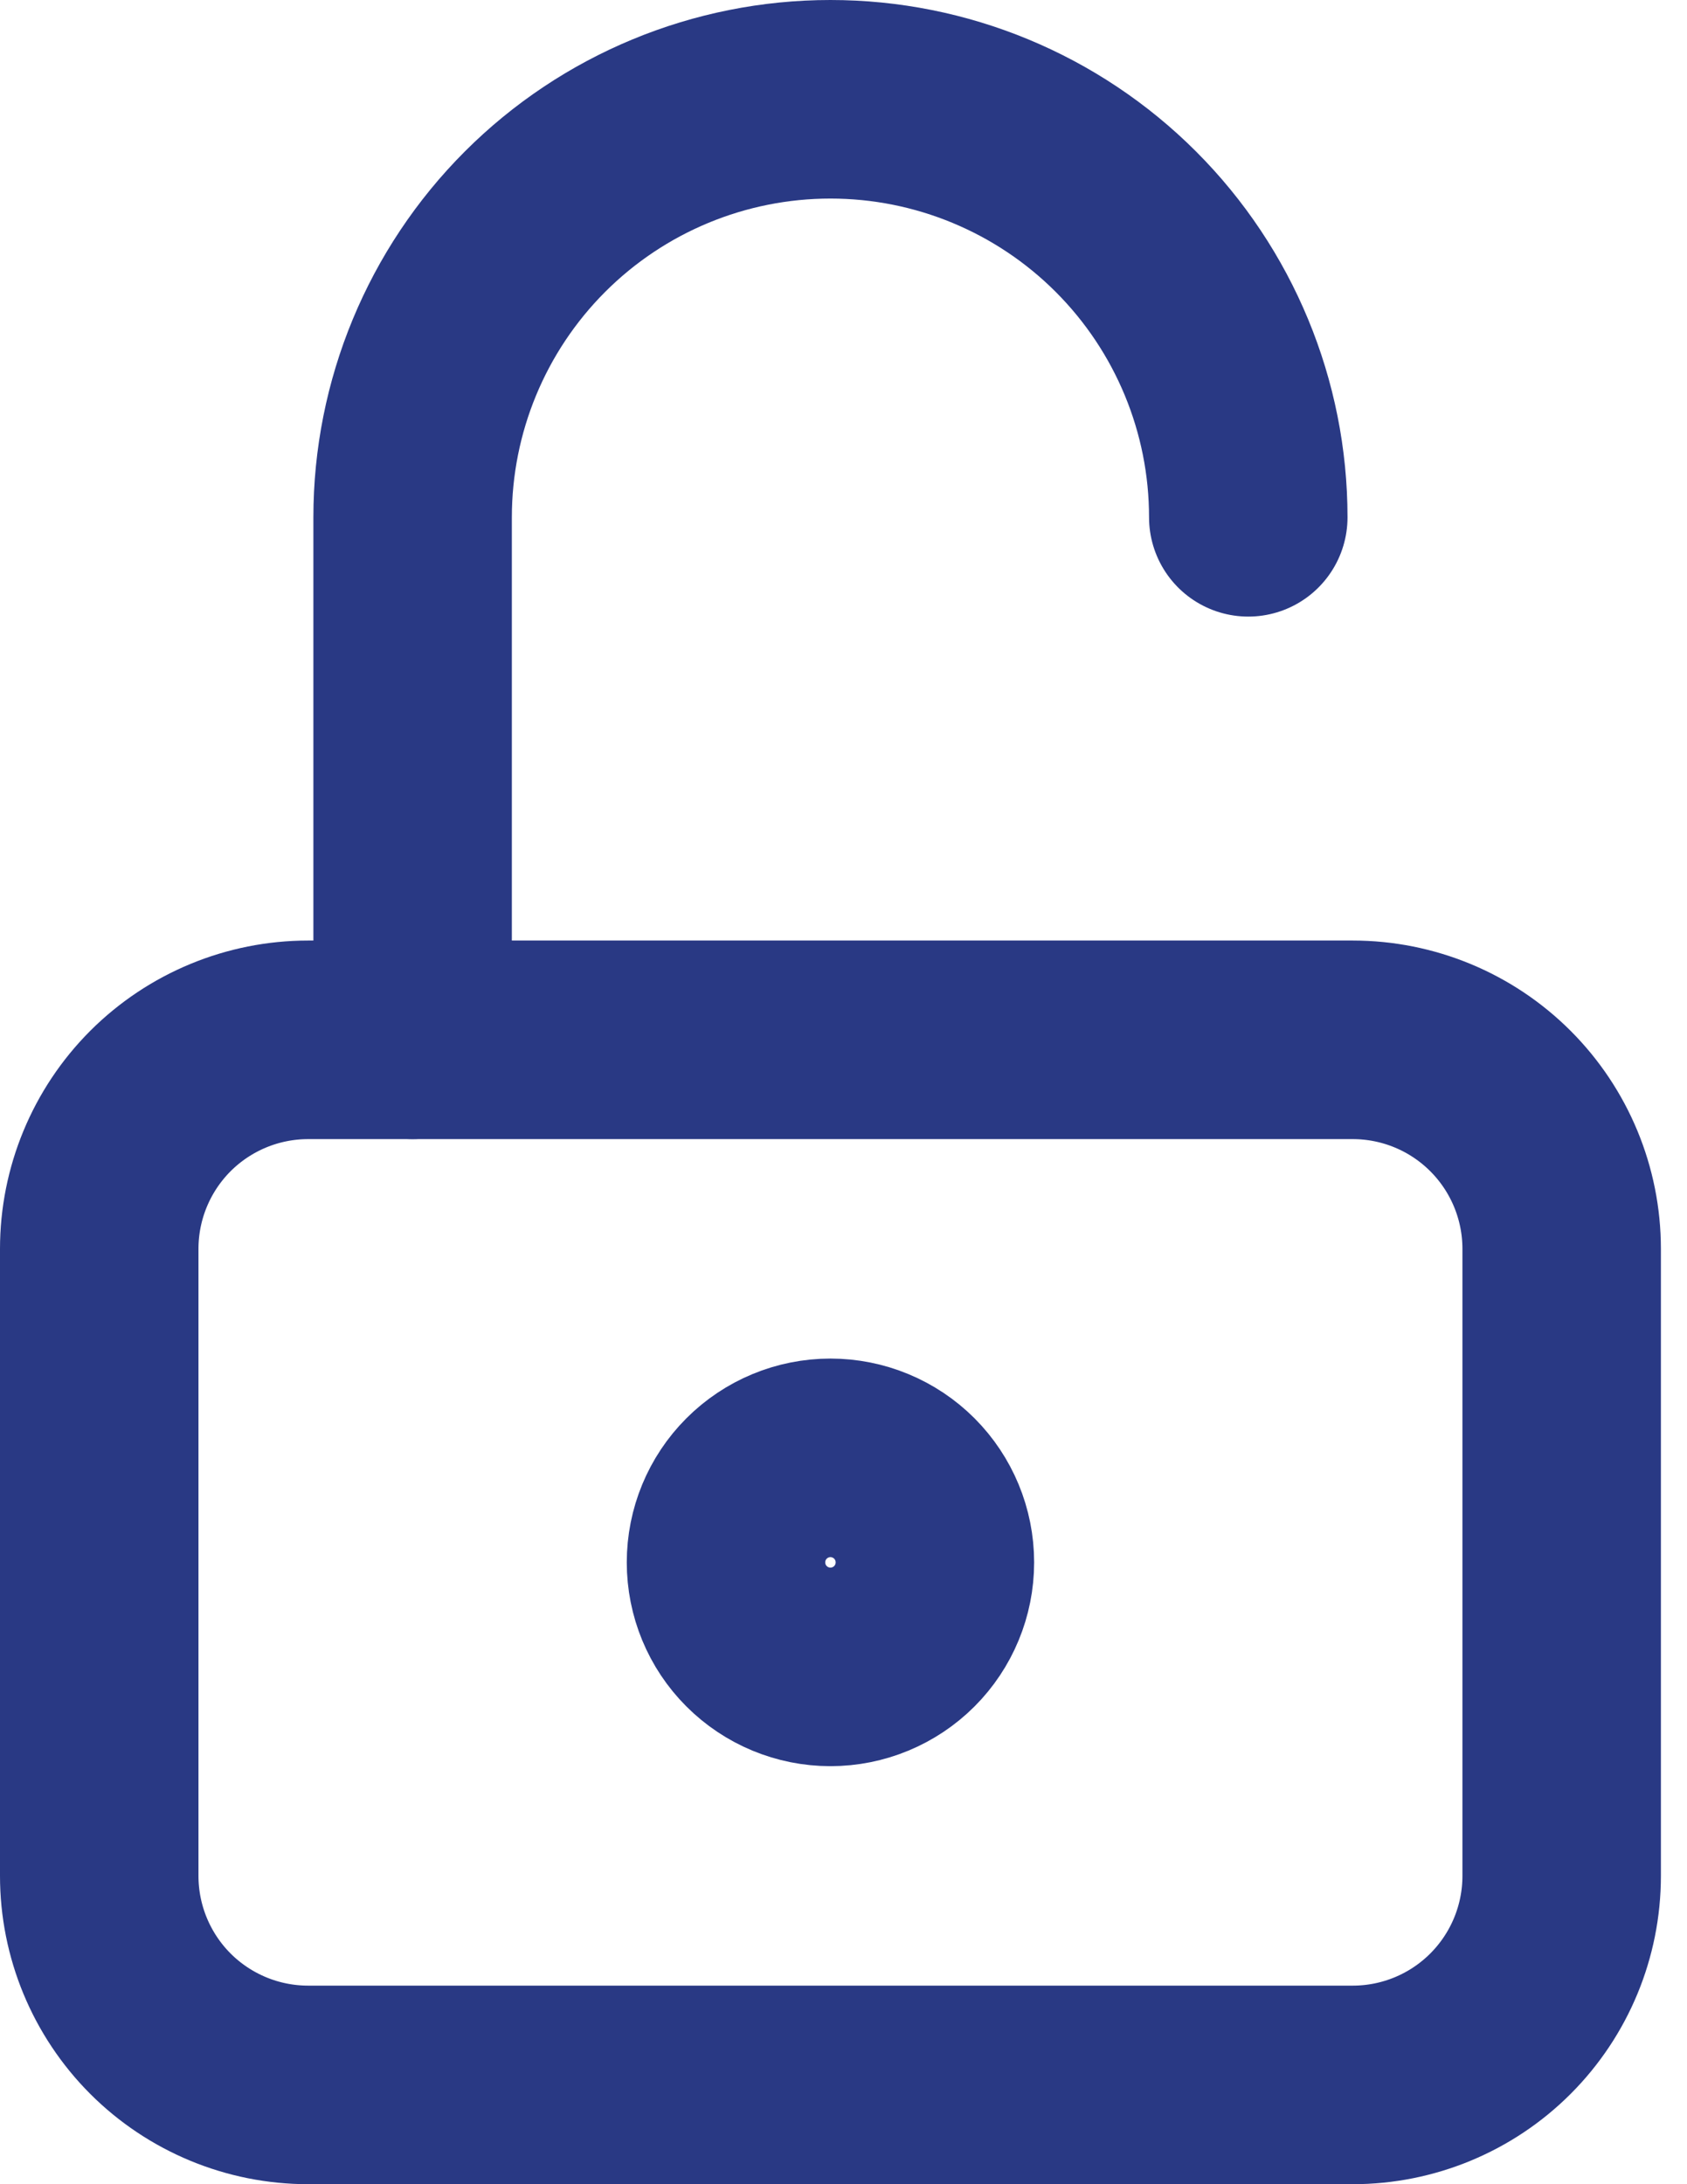 <svg width="34" height="44" viewBox="0 0 34 44" fill="none" xmlns="http://www.w3.org/2000/svg">
<path d="M2 25.158C2 24.041 2.444 22.97 3.233 22.18C4.023 21.391 5.094 20.947 6.211 20.947H27.263C28.38 20.947 29.451 21.391 30.24 22.18C31.03 22.97 31.474 24.041 31.474 25.158V37.789C31.474 38.906 31.03 39.977 30.24 40.767C29.451 41.556 28.38 42 27.263 42H6.211C5.094 42 4.023 41.556 3.233 40.767C2.444 39.977 2 38.906 2 37.789V25.158Z" stroke="#293984" stroke-width="4" stroke-linecap="round" stroke-linejoin="round"/>
<path d="M14.632 31.474C14.632 32.032 14.853 32.568 15.248 32.962C15.643 33.357 16.178 33.579 16.737 33.579C17.295 33.579 17.831 33.357 18.226 32.962C18.62 32.568 18.842 32.032 18.842 31.474C18.842 30.915 18.62 30.38 18.226 29.985C17.831 29.59 17.295 29.368 16.737 29.368C16.178 29.368 15.643 29.59 15.248 29.985C14.853 30.38 14.632 30.915 14.632 31.474Z" stroke="#293984" stroke-width="4" stroke-linecap="round" stroke-linejoin="round"/>
<path d="M8.316 20.947V10.421C8.316 8.188 9.203 6.046 10.782 4.466C12.361 2.887 14.503 2 16.737 2C18.97 2 21.112 2.887 22.691 4.466C24.271 6.046 25.158 8.188 25.158 10.421" stroke="#293984" stroke-width="4" stroke-linecap="round" stroke-linejoin="round"/>
</svg>

